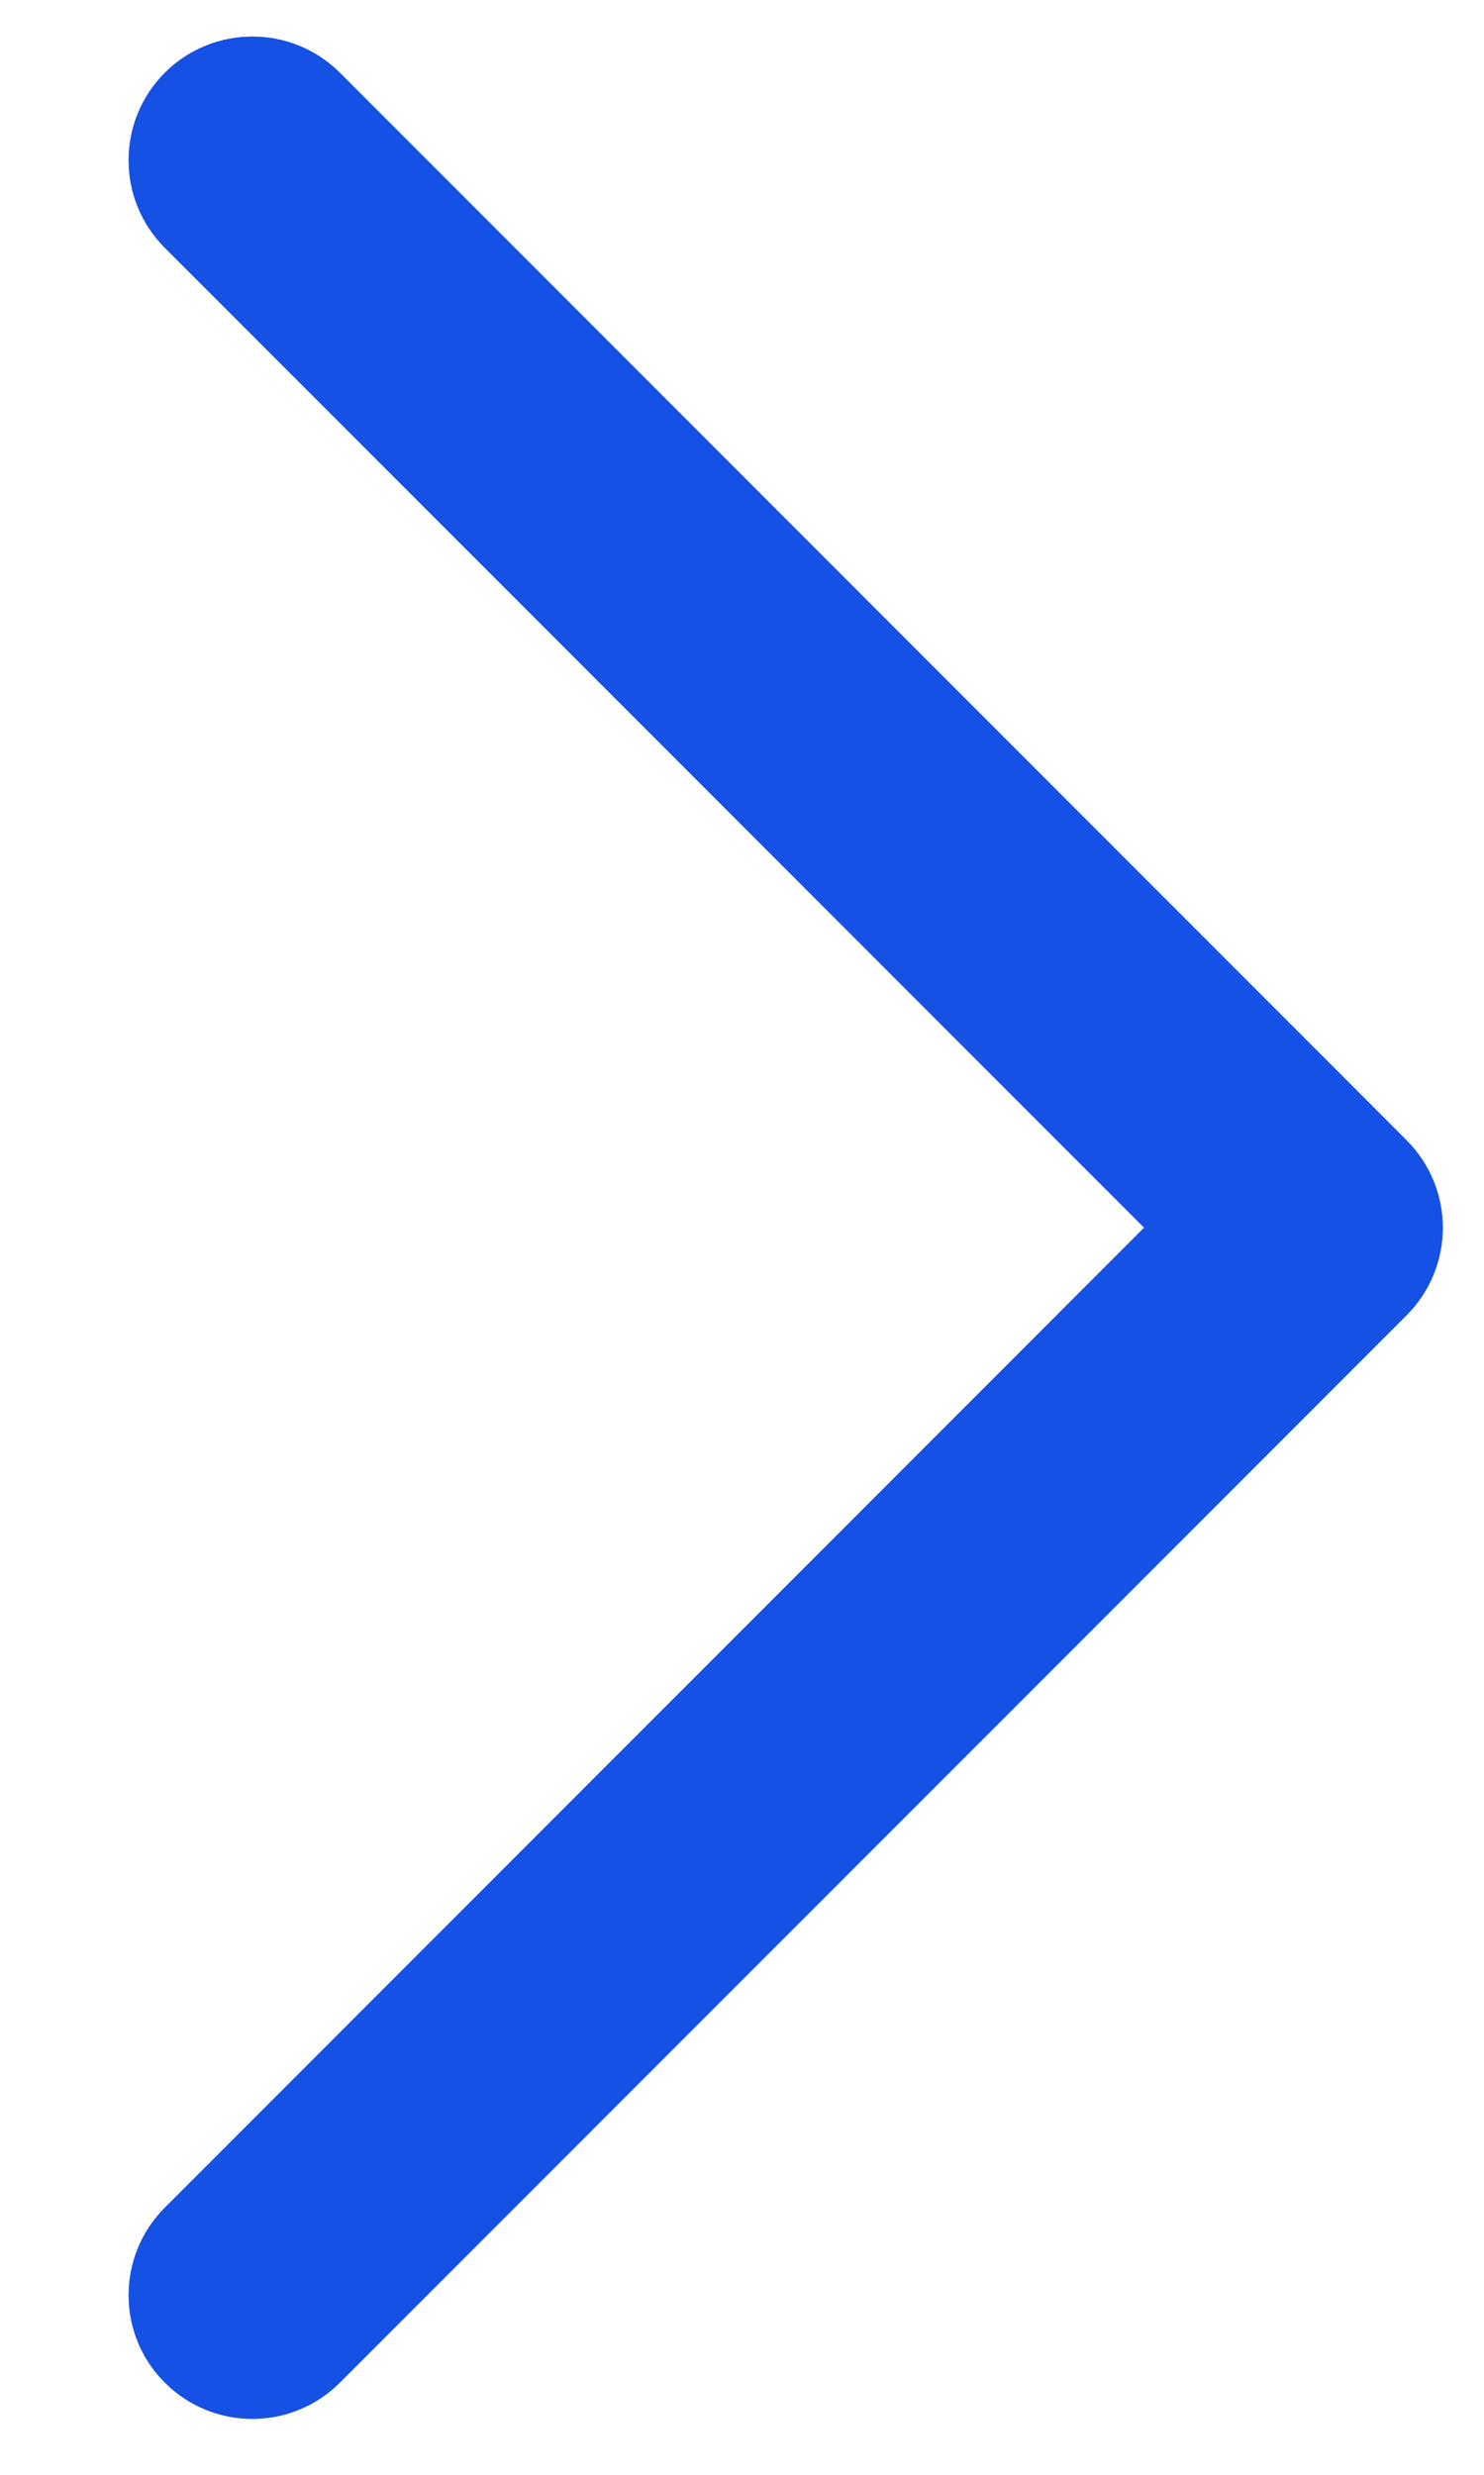 <svg width="9" height="15" viewBox="0 0 9 15" fill="none" xmlns="http://www.w3.org/2000/svg">
<path fill-rule="evenodd" clip-rule="evenodd" d="M2.061 14.441C1.768 14.734 1.293 14.734 1 14.441C0.707 14.149 0.707 13.674 1 13.381L6.939 7.441L1 1.502C0.707 1.209 0.707 0.734 1 0.441C1.293 0.149 1.768 0.149 2.061 0.441L8.53 6.911C8.823 7.204 8.823 7.679 8.53 7.972L2.061 14.441Z" fill="#1551E5"/>
<path fill-rule="evenodd" clip-rule="evenodd" d="M2.061 14.441C1.768 14.734 1.293 14.734 1 14.441C0.707 14.149 0.707 13.674 1 13.381L6.939 7.441L1 1.502C0.707 1.209 0.707 0.734 1 0.441C1.293 0.149 1.768 0.149 2.061 0.441L8.53 6.911C8.823 7.204 8.823 7.679 8.53 7.972L2.061 14.441Z" fill="#1551E5"/>
</svg>

